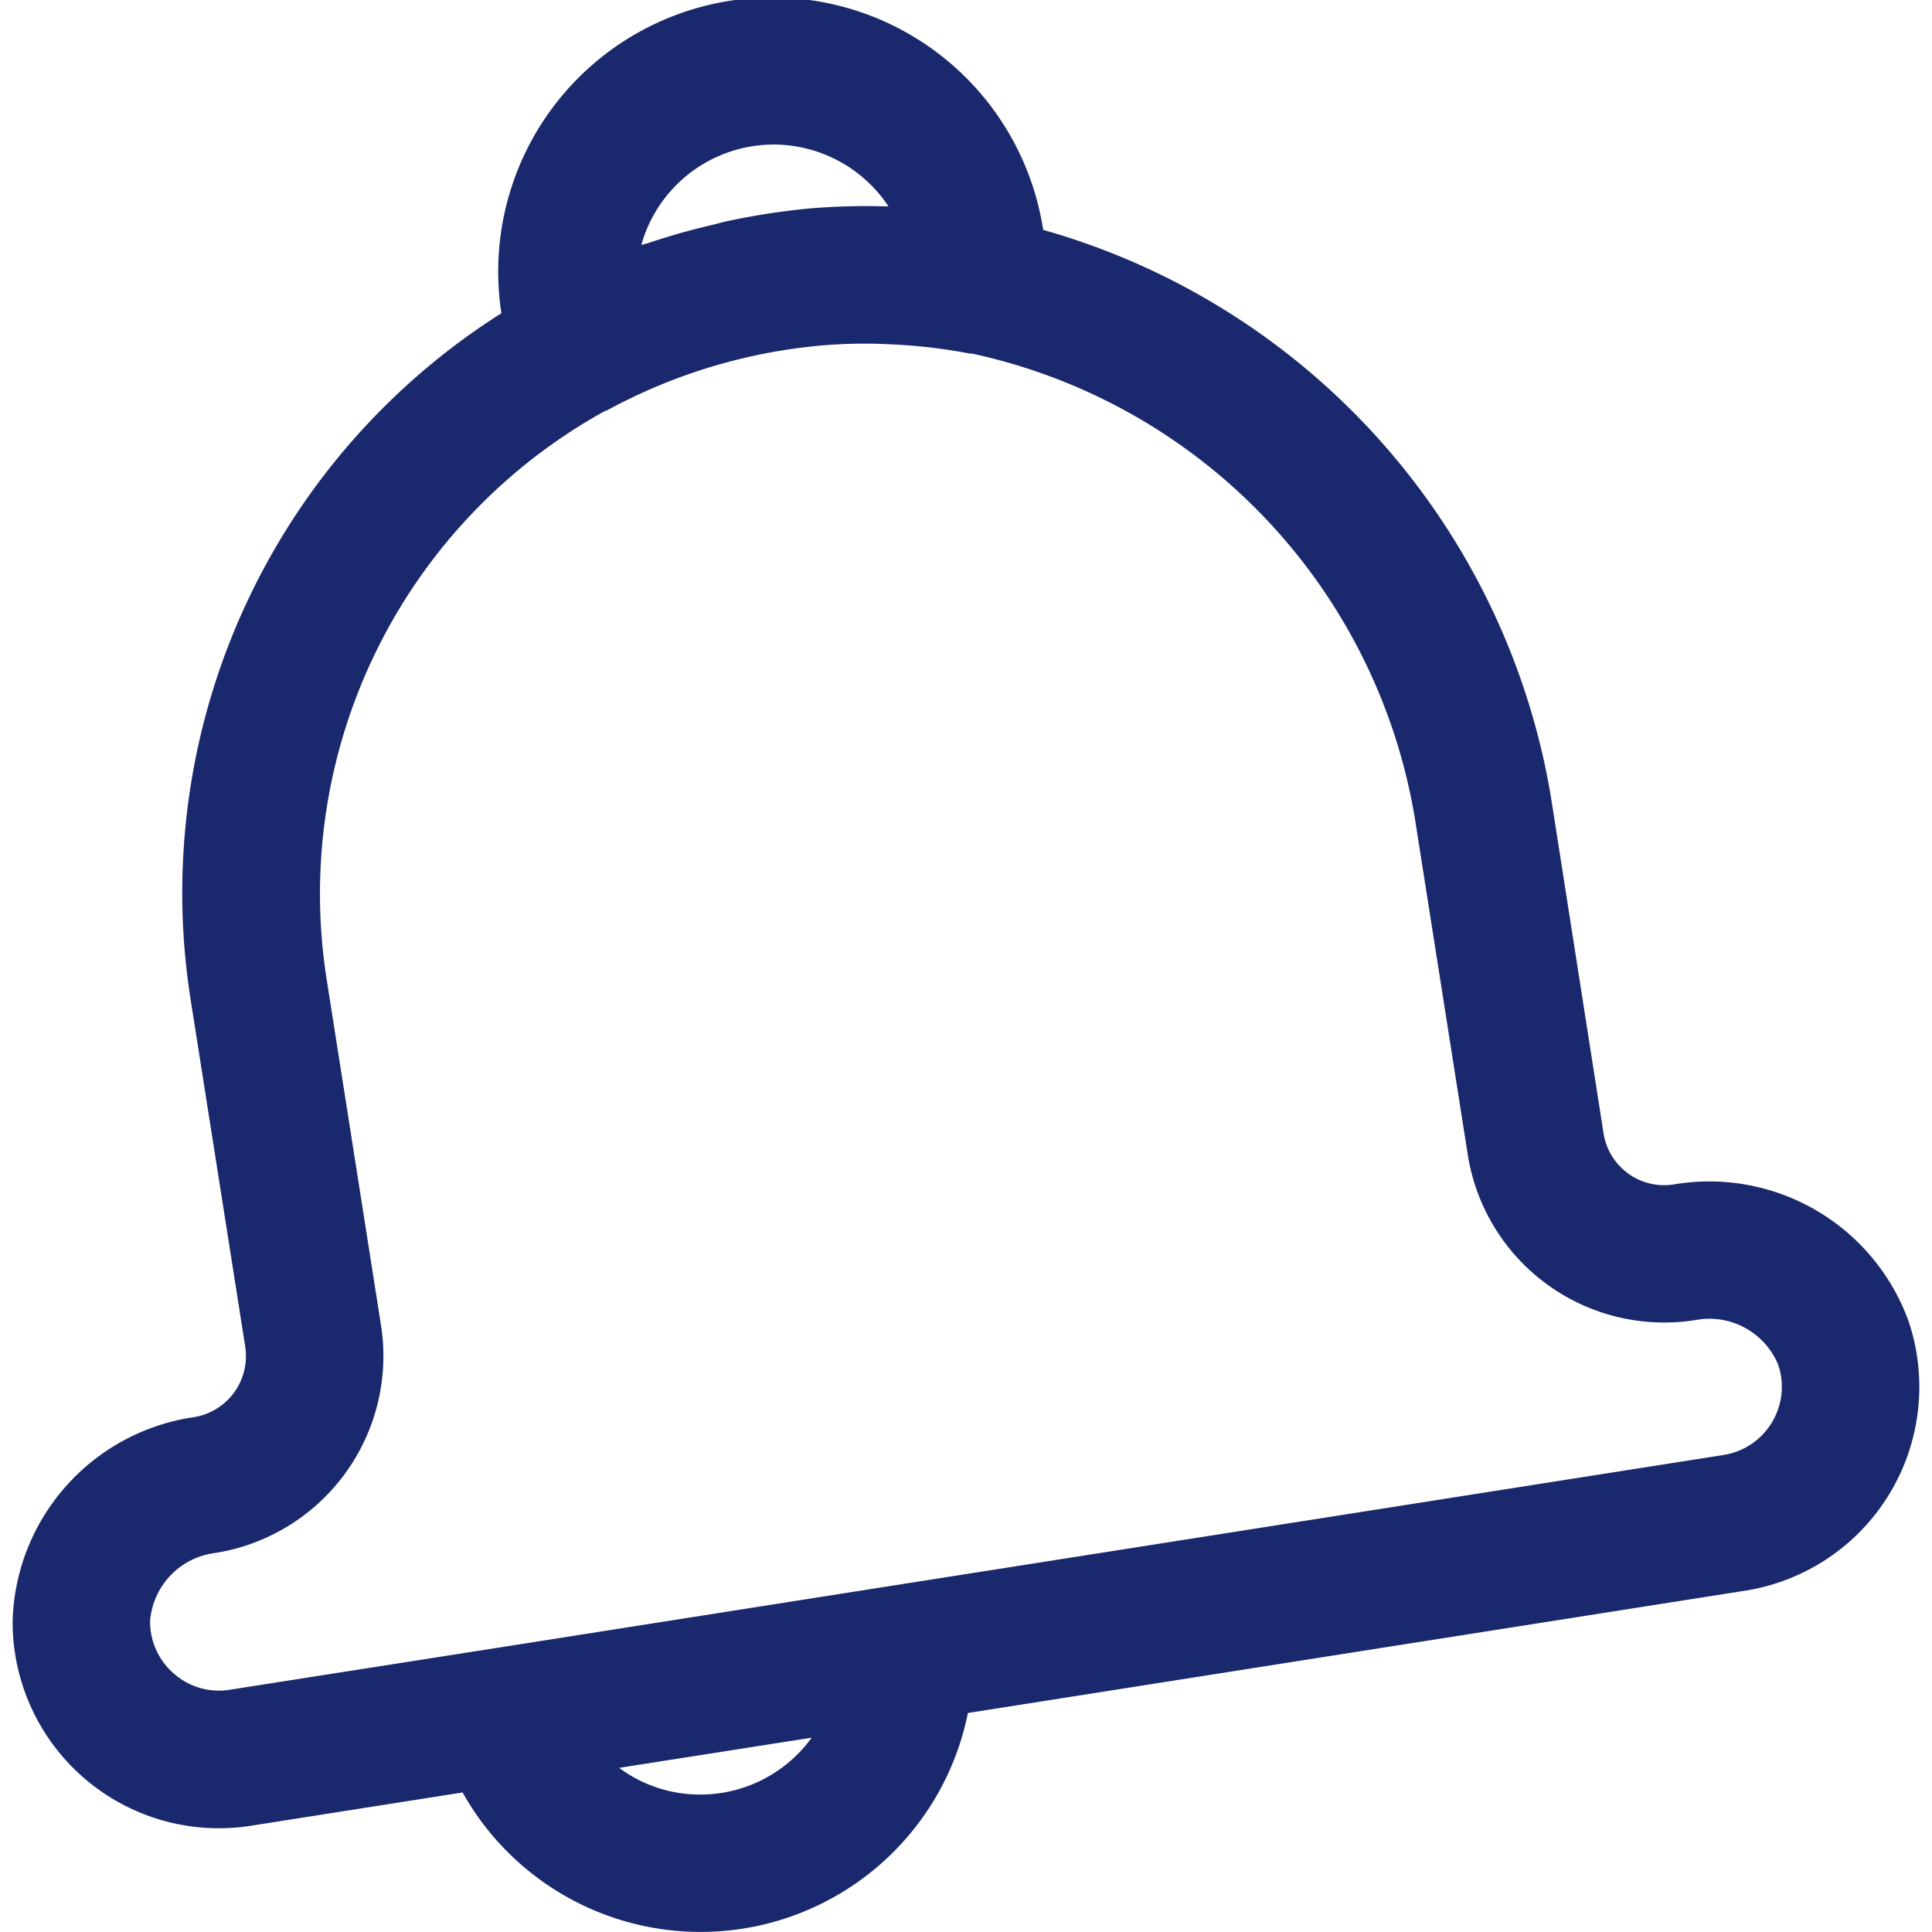 <svg xmlns="http://www.w3.org/2000/svg" width="512" height="512" viewBox="0 0 479.619 479.619"><path xmlns="http://www.w3.org/2000/svg" fill="#1a286d" d="M475.86 336.38a51.19 51.19 0 00-2.02-8.28 52.6 52.6 0 00-58.34-34.06 15.24 15.24 0 01-17.42-12.69l-12.65-80.9A176.47 176.47 0 00258.97 57.07a68.04 68.04 0 00-134.5 20.69 170.27 170.27 0 00-77.13 170.5l13.55 86.11a15.36 15.36 0 01-12.68 17.43 52.62 52.62 0 00-45.07 50.33 51.2 51.2 0 0059.17 51.11l52.53-8.26a67.7 67.7 0 00125.44-19.73l192.94-30.36a51.2 51.2 0 0042.63-58.52zM186.78 36.3c1.78-.27 3.57-.42 5.37-.42a34.3 34.3 0 0128.42 15.36h-.82c-6.37-.2-12.74-.01-19.08.54-6.68.64-13.32 1.67-19.88 3.07-1.42.3-2.82.7-4.22 1.04a169.58 169.58 0 00-15.82 4.51c-.51.15-1.04.24-1.55.43a34.14 34.14 0 0127.58-24.53zM173.8 445.5a33.66 33.66 0 01-20.1-6.63l47.8-7.49a34.14 34.14 0 01-27.7 14.12zm266.01-92.28a17.07 17.07 0 01-11.94 7.98L222.3 393.52l-99.9 15.72-65.36 10.24c-4.95.8-10-.63-13.79-3.93a17.06 17.06 0 01-5.99-13.2 18.52 18.52 0 0116.25-16.84A49.5 49.5 0 0094.6 329.1l-13.53-86.12a136.89 136.89 0 0169.05-140.92c.3-.1.58-.2.87-.34a136.53 136.53 0 0152.8-15.94c5.6-.49 11.24-.6 16.86-.32l2.8.14c5.82.35 11.6 1.08 17.33 2.18.18 0 .35 0 .54 0A141.82 141.82 0 01351.64 205.7l12.73 80.92a49.37 49.37 0 0056.43 41.1 18.52 18.52 0 0120.61 11 17.06 17.06 0 01-1.59 14.49z" data-original="#000000"/></svg>